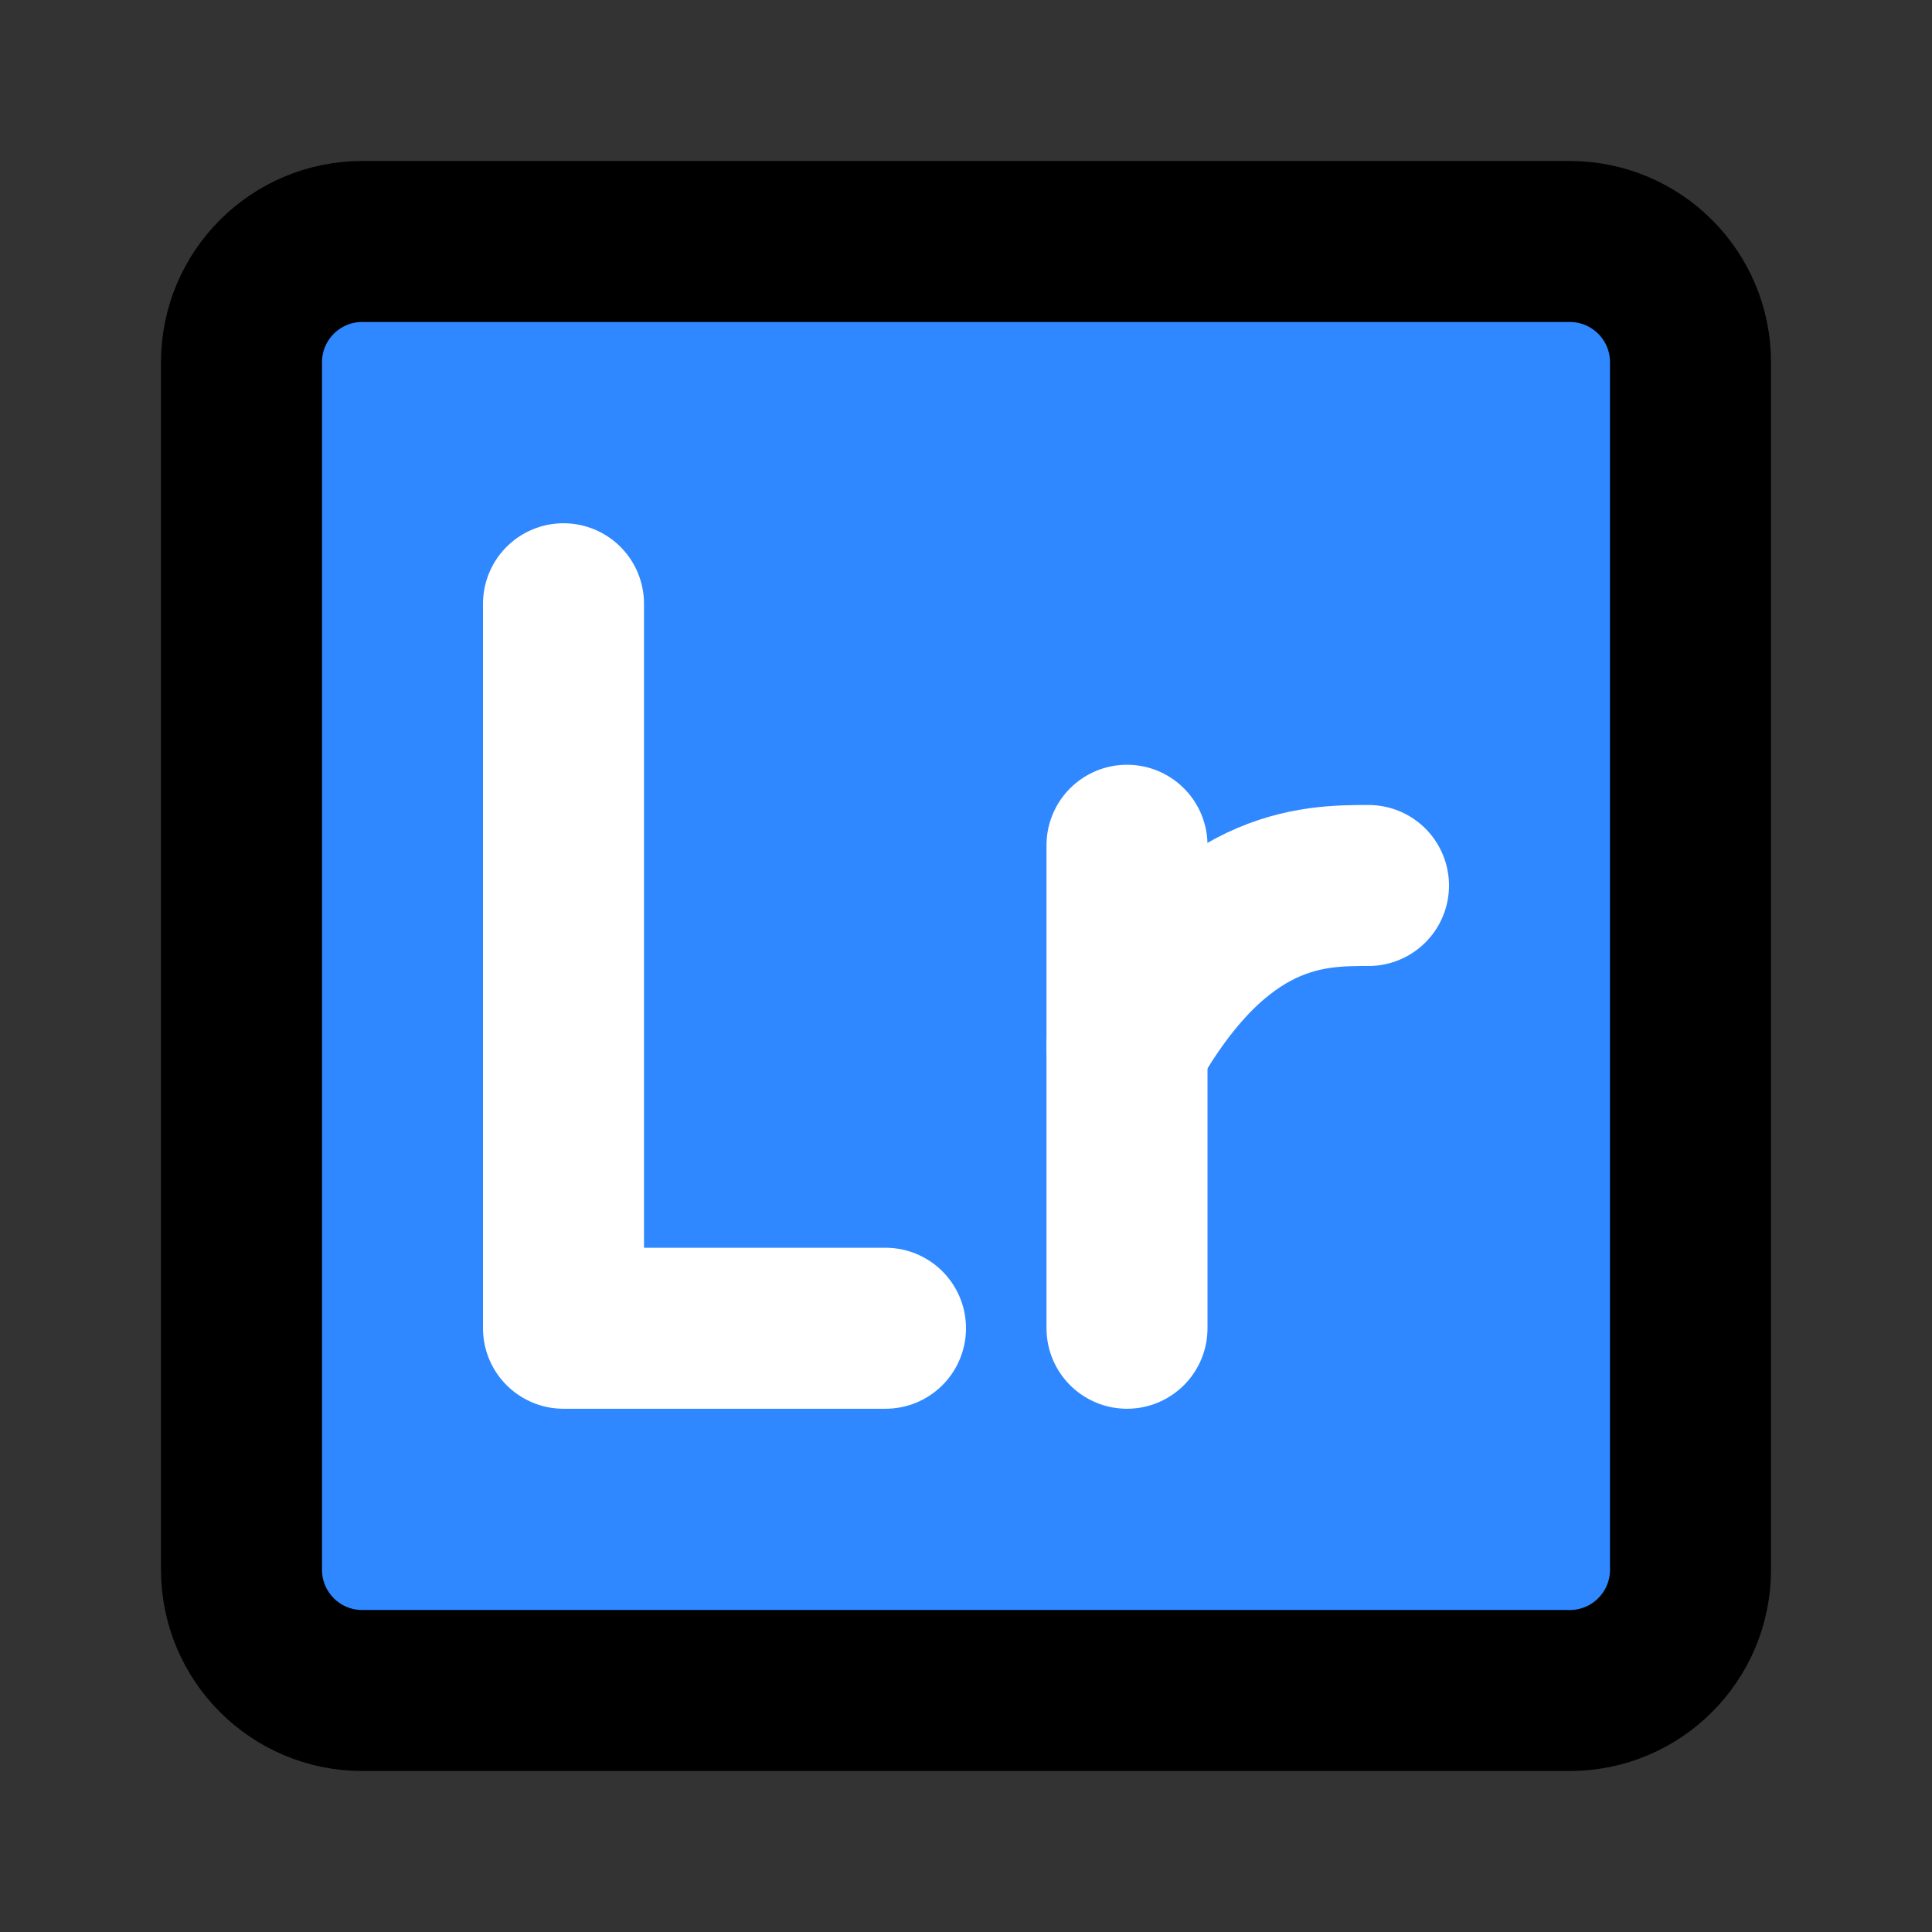 <svg width="48" height="48" viewBox="0 0 48 48" fill="none" xmlns="http://www.w3.org/2000/svg">
<rect x="0" y="0" width="48" height="48" fill="#333333" stroke="none"/>
<path d="M39 6H9C7.343 6 6 7.343 6 9V39C6 40.657 7.343 42 9 42H39C40.657 42 42 40.657 42 39V9C42 7.343 40.657 6 39 6Z" fill="#2F88FF" stroke="black" stroke-width="4"/>
<path d="M14 15V33H22" stroke="white" stroke-width="4" stroke-linecap="round" stroke-linejoin="round"/>
<path d="M28 33V21" stroke="white" stroke-width="4" stroke-linecap="round" stroke-linejoin="round"/>
<path d="M28 26C30.25 22 32.629 22 34 22" stroke="white" stroke-width="4" stroke-linecap="round" stroke-linejoin="round"/>
</svg>